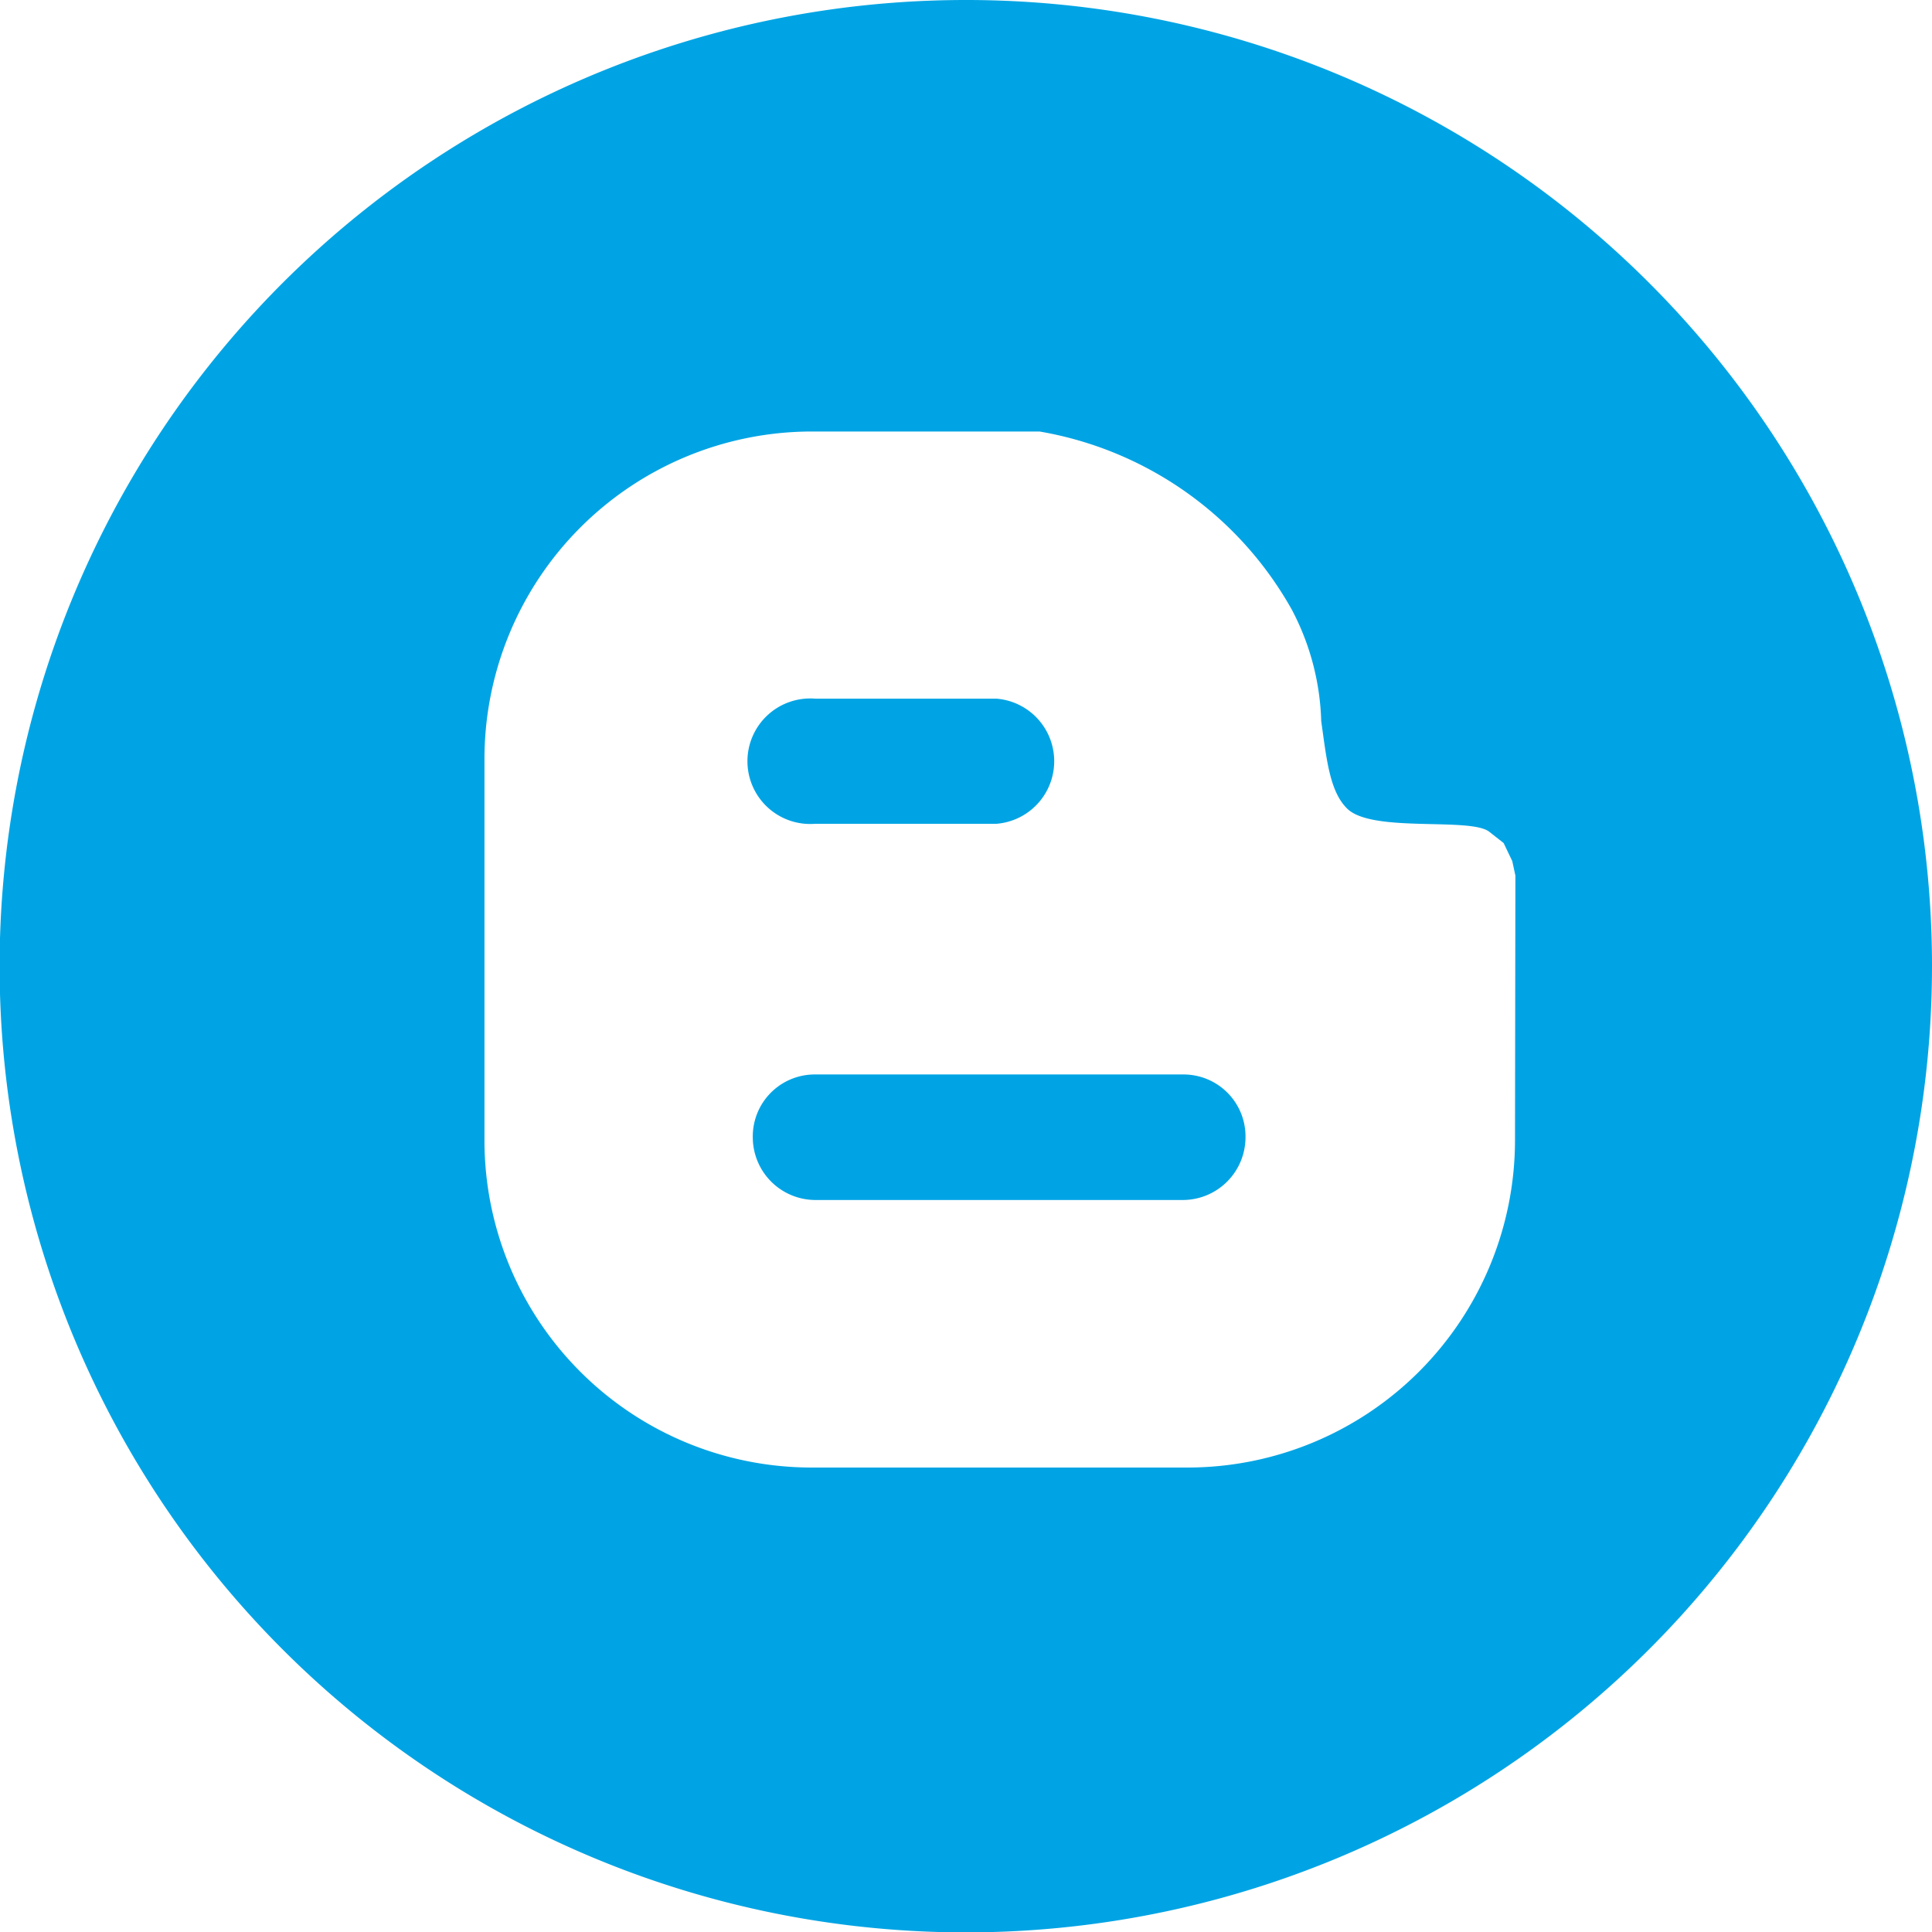 <svg xmlns="http://www.w3.org/2000/svg" viewBox="0 0 49.25 49.25"><defs><style>.cls-1{fill:#00a4e4;}</style></defs><title>Blog</title><g id="Layer_2" data-name="Layer 2"><g id="Layer_1-2" data-name="Layer 1"><path class="cls-1" d="M30.16,27.39H20.78A1.58,1.58,0,0,0,19.19,29a1.6,1.6,0,0,0,1.59,1.59h9.38A1.6,1.6,0,0,0,31.75,29,1.58,1.58,0,0,0,30.16,27.39Z"/><path class="cls-1" d="M20.78,21H25.4a1.6,1.6,0,0,0,0-3.19H20.78a1.6,1.6,0,1,0,0,3.19Z"/><path class="cls-1" d="M24.62,0A24.63,24.63,0,1,0,49.25,24.62,24.62,24.62,0,0,0,24.62,0Zm14,29.09a8.35,8.35,0,0,1-8.33,8.32H20.67a8.34,8.34,0,0,1-8.32-8.32V19.37A8.35,8.35,0,0,1,20.67,11H26.5a9.13,9.13,0,0,1,6.43,4.54,6.46,6.46,0,0,1,.75,2.84c.14,1,.22,1.82.68,2.25.66.6,3.11.2,3.6.57l.37.29.22.46.08.37Z"/></g></g></svg>